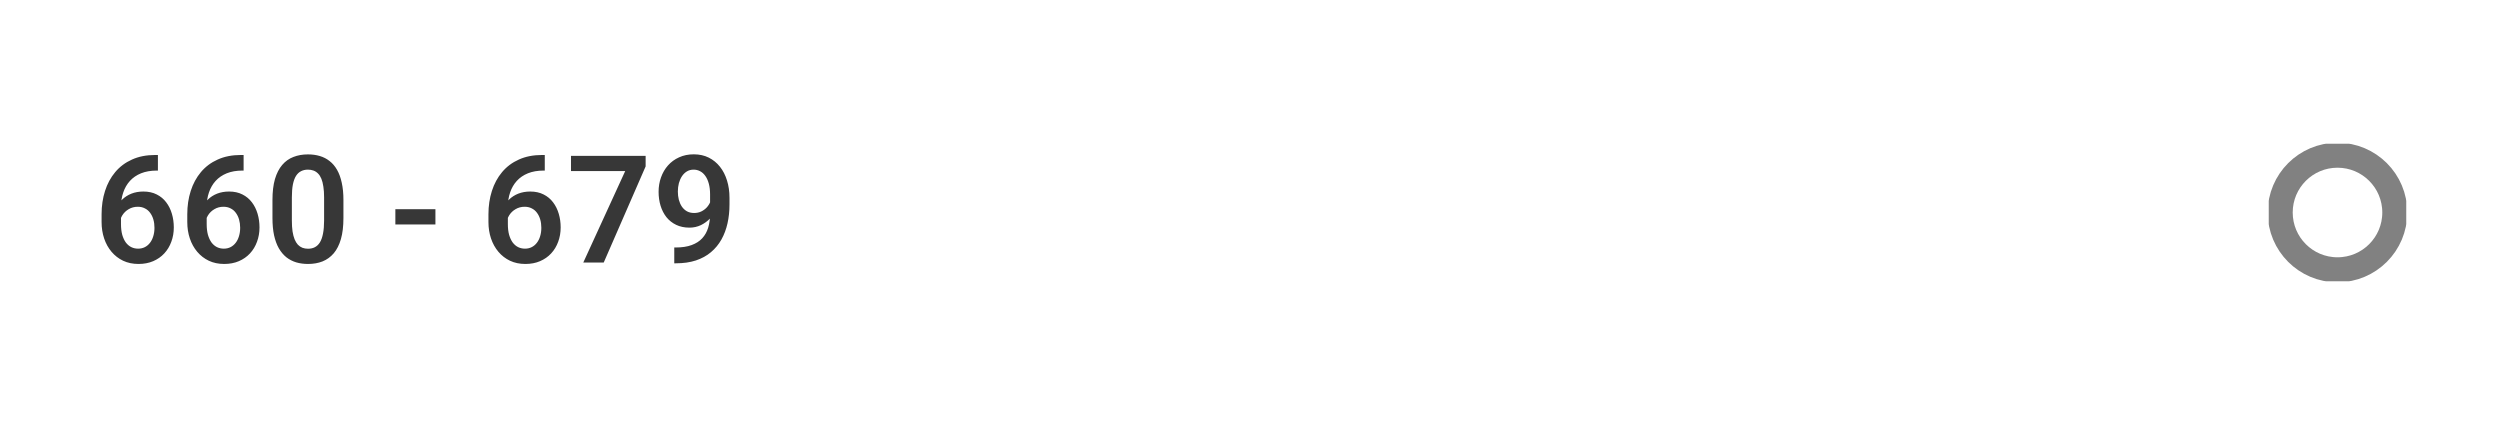 <?xml version="1.0" encoding="UTF-8"?> <svg xmlns="http://www.w3.org/2000/svg" width="400" height="68" viewBox="0 0 400 68" fill="none"><path d="M24.844 24.797H25.266V27.293H25.066C24.121 27.293 23.289 27.438 22.57 27.727C21.859 28.016 21.266 28.422 20.789 28.945C20.32 29.461 19.965 30.074 19.723 30.785C19.48 31.488 19.359 32.258 19.359 33.094V35.859C19.359 36.508 19.426 37.078 19.559 37.57C19.699 38.055 19.891 38.465 20.133 38.801C20.383 39.129 20.672 39.375 21 39.539C21.336 39.703 21.703 39.785 22.102 39.785C22.5 39.785 22.859 39.703 23.18 39.539C23.5 39.375 23.773 39.145 24 38.848C24.234 38.543 24.41 38.188 24.527 37.781C24.652 37.375 24.715 36.93 24.715 36.445C24.715 35.969 24.656 35.527 24.539 35.121C24.422 34.715 24.25 34.359 24.023 34.055C23.797 33.742 23.516 33.504 23.18 33.34C22.852 33.168 22.477 33.082 22.055 33.082C21.508 33.082 21.02 33.211 20.59 33.469C20.16 33.719 19.82 34.047 19.57 34.453C19.32 34.859 19.184 35.289 19.16 35.742L18.117 35.227C18.156 34.562 18.297 33.953 18.539 33.398C18.789 32.844 19.121 32.359 19.535 31.945C19.957 31.531 20.453 31.211 21.023 30.984C21.602 30.758 22.242 30.645 22.945 30.645C23.758 30.645 24.469 30.801 25.078 31.113C25.688 31.418 26.191 31.836 26.59 32.367C26.996 32.898 27.301 33.512 27.504 34.207C27.707 34.895 27.809 35.621 27.809 36.387C27.809 37.207 27.676 37.973 27.41 38.684C27.152 39.395 26.777 40.016 26.285 40.547C25.793 41.078 25.199 41.492 24.504 41.789C23.809 42.086 23.027 42.234 22.16 42.234C21.246 42.234 20.426 42.062 19.699 41.719C18.98 41.375 18.363 40.898 17.848 40.289C17.332 39.68 16.938 38.969 16.664 38.156C16.391 37.344 16.254 36.465 16.254 35.52V34.277C16.254 32.941 16.438 31.699 16.805 30.551C17.172 29.402 17.715 28.398 18.434 27.539C19.16 26.672 20.059 26 21.129 25.523C22.199 25.039 23.438 24.797 24.844 24.797ZM38.555 24.797H38.977V27.293H38.777C37.832 27.293 37 27.438 36.281 27.727C35.57 28.016 34.977 28.422 34.5 28.945C34.031 29.461 33.676 30.074 33.434 30.785C33.191 31.488 33.07 32.258 33.07 33.094V35.859C33.07 36.508 33.137 37.078 33.27 37.57C33.41 38.055 33.602 38.465 33.844 38.801C34.094 39.129 34.383 39.375 34.711 39.539C35.047 39.703 35.414 39.785 35.812 39.785C36.211 39.785 36.57 39.703 36.891 39.539C37.211 39.375 37.484 39.145 37.711 38.848C37.945 38.543 38.121 38.188 38.238 37.781C38.363 37.375 38.426 36.93 38.426 36.445C38.426 35.969 38.367 35.527 38.25 35.121C38.133 34.715 37.961 34.359 37.734 34.055C37.508 33.742 37.227 33.504 36.891 33.34C36.562 33.168 36.188 33.082 35.766 33.082C35.219 33.082 34.73 33.211 34.301 33.469C33.871 33.719 33.531 34.047 33.281 34.453C33.031 34.859 32.895 35.289 32.871 35.742L31.828 35.227C31.867 34.562 32.008 33.953 32.25 33.398C32.5 32.844 32.832 32.359 33.246 31.945C33.668 31.531 34.164 31.211 34.734 30.984C35.312 30.758 35.953 30.645 36.656 30.645C37.469 30.645 38.18 30.801 38.789 31.113C39.398 31.418 39.902 31.836 40.301 32.367C40.707 32.898 41.012 33.512 41.215 34.207C41.418 34.895 41.52 35.621 41.52 36.387C41.52 37.207 41.387 37.973 41.121 38.684C40.863 39.395 40.488 40.016 39.996 40.547C39.504 41.078 38.91 41.492 38.215 41.789C37.52 42.086 36.738 42.234 35.871 42.234C34.957 42.234 34.137 42.062 33.41 41.719C32.691 41.375 32.074 40.898 31.559 40.289C31.043 39.68 30.648 38.969 30.375 38.156C30.102 37.344 29.965 36.465 29.965 35.52V34.277C29.965 32.941 30.148 31.699 30.516 30.551C30.883 29.402 31.426 28.398 32.145 27.539C32.871 26.672 33.77 26 34.84 25.523C35.91 25.039 37.148 24.797 38.555 24.797ZM54.949 32.004V34.875C54.949 36.188 54.816 37.309 54.551 38.238C54.285 39.168 53.902 39.93 53.402 40.523C52.902 41.109 52.305 41.543 51.609 41.824C50.914 42.098 50.141 42.234 49.289 42.234C48.609 42.234 47.977 42.148 47.391 41.977C46.805 41.797 46.277 41.523 45.809 41.156C45.348 40.781 44.949 40.305 44.613 39.727C44.285 39.148 44.031 38.457 43.852 37.652C43.68 36.848 43.594 35.922 43.594 34.875V32.004C43.594 30.691 43.727 29.574 43.992 28.652C44.266 27.73 44.652 26.977 45.152 26.391C45.652 25.805 46.25 25.379 46.945 25.113C47.641 24.84 48.414 24.703 49.266 24.703C49.953 24.703 50.586 24.789 51.164 24.961C51.75 25.133 52.273 25.402 52.734 25.77C53.203 26.129 53.602 26.598 53.93 27.176C54.258 27.746 54.508 28.434 54.68 29.238C54.859 30.035 54.949 30.957 54.949 32.004ZM51.855 35.297V31.57C51.855 30.914 51.816 30.344 51.738 29.859C51.668 29.367 51.562 28.949 51.422 28.605C51.281 28.262 51.105 27.984 50.895 27.773C50.684 27.555 50.441 27.395 50.168 27.293C49.895 27.191 49.594 27.141 49.266 27.141C48.859 27.141 48.496 27.223 48.176 27.387C47.855 27.543 47.586 27.793 47.367 28.137C47.148 28.48 46.98 28.938 46.863 29.508C46.754 30.07 46.699 30.758 46.699 31.57V35.297C46.699 35.953 46.734 36.527 46.805 37.02C46.883 37.512 46.992 37.934 47.133 38.285C47.281 38.637 47.457 38.926 47.66 39.152C47.871 39.371 48.113 39.535 48.387 39.645C48.66 39.746 48.961 39.797 49.289 39.797C49.703 39.797 50.066 39.715 50.379 39.551C50.699 39.387 50.969 39.129 51.188 38.777C51.406 38.418 51.57 37.953 51.68 37.383C51.797 36.805 51.855 36.109 51.855 35.297ZM69.668 33.469V35.918H63.258V33.469H69.668ZM86.742 24.797H87.164V27.293H86.965C86.019 27.293 85.188 27.438 84.469 27.727C83.758 28.016 83.164 28.422 82.688 28.945C82.219 29.461 81.863 30.074 81.621 30.785C81.379 31.488 81.258 32.258 81.258 33.094V35.859C81.258 36.508 81.324 37.078 81.457 37.57C81.598 38.055 81.789 38.465 82.031 38.801C82.281 39.129 82.57 39.375 82.898 39.539C83.234 39.703 83.602 39.785 84 39.785C84.398 39.785 84.758 39.703 85.078 39.539C85.398 39.375 85.672 39.145 85.898 38.848C86.133 38.543 86.309 38.188 86.426 37.781C86.551 37.375 86.613 36.93 86.613 36.445C86.613 35.969 86.555 35.527 86.438 35.121C86.32 34.715 86.148 34.359 85.922 34.055C85.695 33.742 85.414 33.504 85.078 33.34C84.75 33.168 84.375 33.082 83.953 33.082C83.406 33.082 82.918 33.211 82.488 33.469C82.059 33.719 81.719 34.047 81.469 34.453C81.219 34.859 81.082 35.289 81.059 35.742L80.016 35.227C80.055 34.562 80.195 33.953 80.438 33.398C80.688 32.844 81.019 32.359 81.434 31.945C81.856 31.531 82.352 31.211 82.922 30.984C83.5 30.758 84.141 30.645 84.844 30.645C85.656 30.645 86.367 30.801 86.977 31.113C87.586 31.418 88.09 31.836 88.488 32.367C88.894 32.898 89.199 33.512 89.402 34.207C89.606 34.895 89.707 35.621 89.707 36.387C89.707 37.207 89.574 37.973 89.309 38.684C89.051 39.395 88.676 40.016 88.184 40.547C87.691 41.078 87.098 41.492 86.402 41.789C85.707 42.086 84.926 42.234 84.059 42.234C83.144 42.234 82.324 42.062 81.598 41.719C80.879 41.375 80.262 40.898 79.746 40.289C79.231 39.68 78.836 38.969 78.562 38.156C78.289 37.344 78.152 36.465 78.152 35.52V34.277C78.152 32.941 78.336 31.699 78.703 30.551C79.07 29.402 79.613 28.398 80.332 27.539C81.059 26.672 81.957 26 83.027 25.523C84.098 25.039 85.336 24.797 86.742 24.797ZM103.301 24.938V26.625L96.598 42H93.328L100.031 27.375H91.359V24.938H103.301ZM107.883 39.598H108.105C109.113 39.598 109.965 39.469 110.66 39.211C111.363 38.953 111.93 38.59 112.359 38.121C112.797 37.645 113.113 37.078 113.309 36.422C113.512 35.758 113.613 35.023 113.613 34.219V31.125C113.613 30.469 113.547 29.895 113.414 29.402C113.281 28.902 113.094 28.484 112.852 28.148C112.617 27.812 112.34 27.562 112.02 27.398C111.699 27.227 111.355 27.141 110.988 27.141C110.582 27.141 110.223 27.234 109.91 27.422C109.598 27.609 109.332 27.867 109.113 28.195C108.902 28.516 108.738 28.887 108.621 29.309C108.512 29.73 108.457 30.176 108.457 30.645C108.457 31.098 108.508 31.531 108.609 31.945C108.719 32.359 108.879 32.727 109.09 33.047C109.309 33.367 109.582 33.621 109.91 33.809C110.238 33.988 110.621 34.078 111.059 34.078C111.473 34.078 111.848 34 112.184 33.844C112.527 33.68 112.824 33.465 113.074 33.199C113.324 32.926 113.516 32.625 113.648 32.297C113.789 31.961 113.867 31.621 113.883 31.277L114.973 31.746C114.973 32.316 114.852 32.879 114.609 33.434C114.375 33.988 114.043 34.492 113.613 34.945C113.191 35.391 112.699 35.75 112.137 36.023C111.574 36.289 110.969 36.422 110.32 36.422C109.516 36.422 108.805 36.273 108.188 35.977C107.57 35.68 107.051 35.27 106.629 34.746C106.215 34.215 105.902 33.605 105.691 32.918C105.48 32.223 105.375 31.48 105.375 30.691C105.375 29.871 105.504 29.102 105.762 28.383C106.02 27.656 106.391 27.02 106.875 26.473C107.367 25.918 107.961 25.484 108.656 25.172C109.352 24.852 110.133 24.691 111 24.691C111.898 24.691 112.699 24.867 113.402 25.219C114.105 25.57 114.703 26.059 115.195 26.684C115.688 27.301 116.062 28.031 116.32 28.875C116.586 29.719 116.719 30.641 116.719 31.641V32.73C116.719 33.785 116.613 34.785 116.402 35.73C116.191 36.676 115.867 37.539 115.43 38.32C114.992 39.102 114.434 39.777 113.754 40.348C113.082 40.918 112.277 41.359 111.34 41.672C110.41 41.977 109.348 42.129 108.152 42.129H107.883V39.598Z" fill="#373737"></path><g clip-path="url(#clip0_4_151)"><path d="M374 43.167C379.063 43.167 383.167 39.063 383.167 34C383.167 28.937 379.063 24.833 374 24.833C368.937 24.833 364.833 28.937 364.833 34C364.833 39.063 368.937 43.167 374 43.167Z" stroke="#818181" stroke-width="4" stroke-linecap="round" stroke-linejoin="round"></path></g><defs><clipPath id="clip0_4_151"><rect width="22" height="22" fill="white" transform="translate(363 23)"></rect></clipPath></defs></svg> 